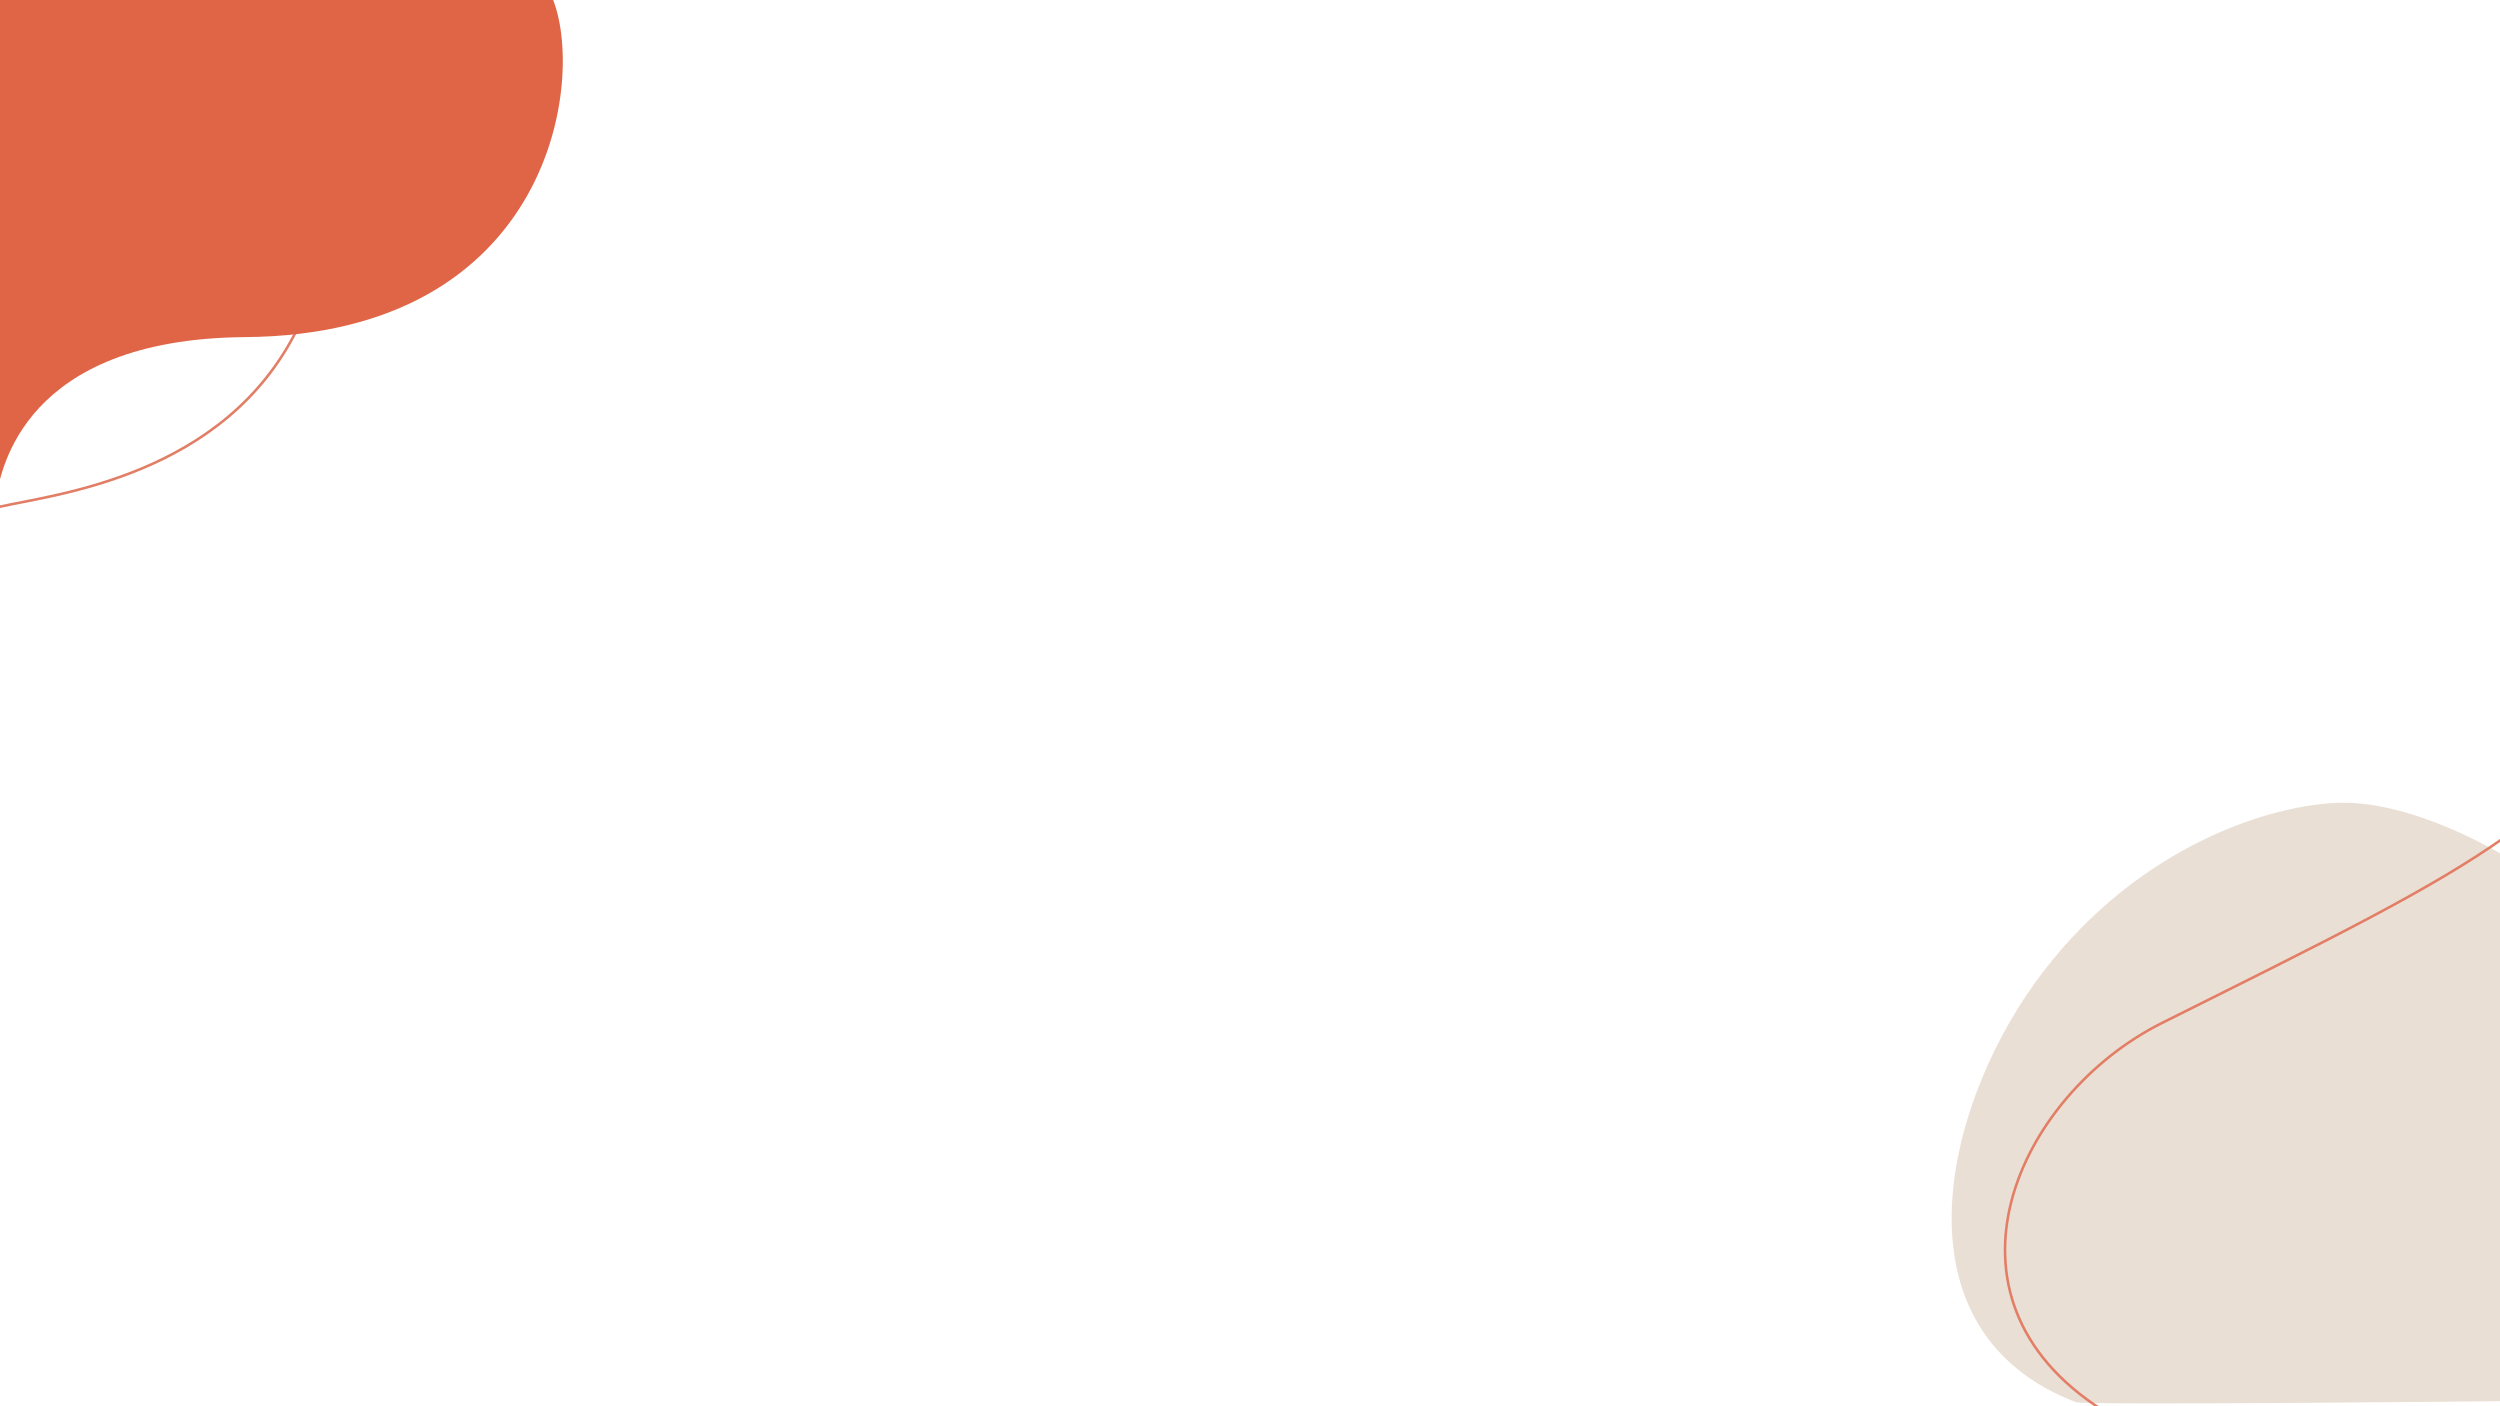 <?xml version="1.0" encoding="utf-8"?>
<!-- Generator: Adobe Illustrator 26.0.2, SVG Export Plug-In . SVG Version: 6.00 Build 0)  -->
<svg version="1.1" id="Layer_1" xmlns="http://www.w3.org/2000/svg" xmlns:xlink="http://www.w3.org/1999/xlink" x="0px" y="0px"
	 viewBox="0 0 1920 1080" style="enable-background:new 0 0 1920 1080;" xml:space="preserve">
<style type="text/css">
	.st0{fill:#EADFD5;}
	.st1{fill:none;stroke:#E27E65;stroke-width:2;stroke-miterlimit:10;}
	.st2{fill:#DF6546;}
</style>
<path class="st0" d="M1921.9,656.5c0,0-69.2-42.6-127.7-39.9c-58.5,2.7-159.6,38.6-231.4,138.3c-71.8,99.8-109.1,268,31.3,321.9
	c0.7,2.7,327.2-0.7,327.2-0.7L1921.9,656.5z"/>
<path class="st1" d="M-0.3,389.2c42-9.6,173-23,229.1-137.5"/>
<path class="st1" d="M1614.6,1082.9c-136.3-87.1-65.1-241.8,45.9-297.3c129-64.5,205.8-101.9,264.7-143.7"/>
<path class="st2" d="M-1-1l425-1c26.1,61,0.9,259.1-235.9,260.9C17.4,260.3,1.4,361.8-2.6,379.1L-1-1z"/>
</svg>
